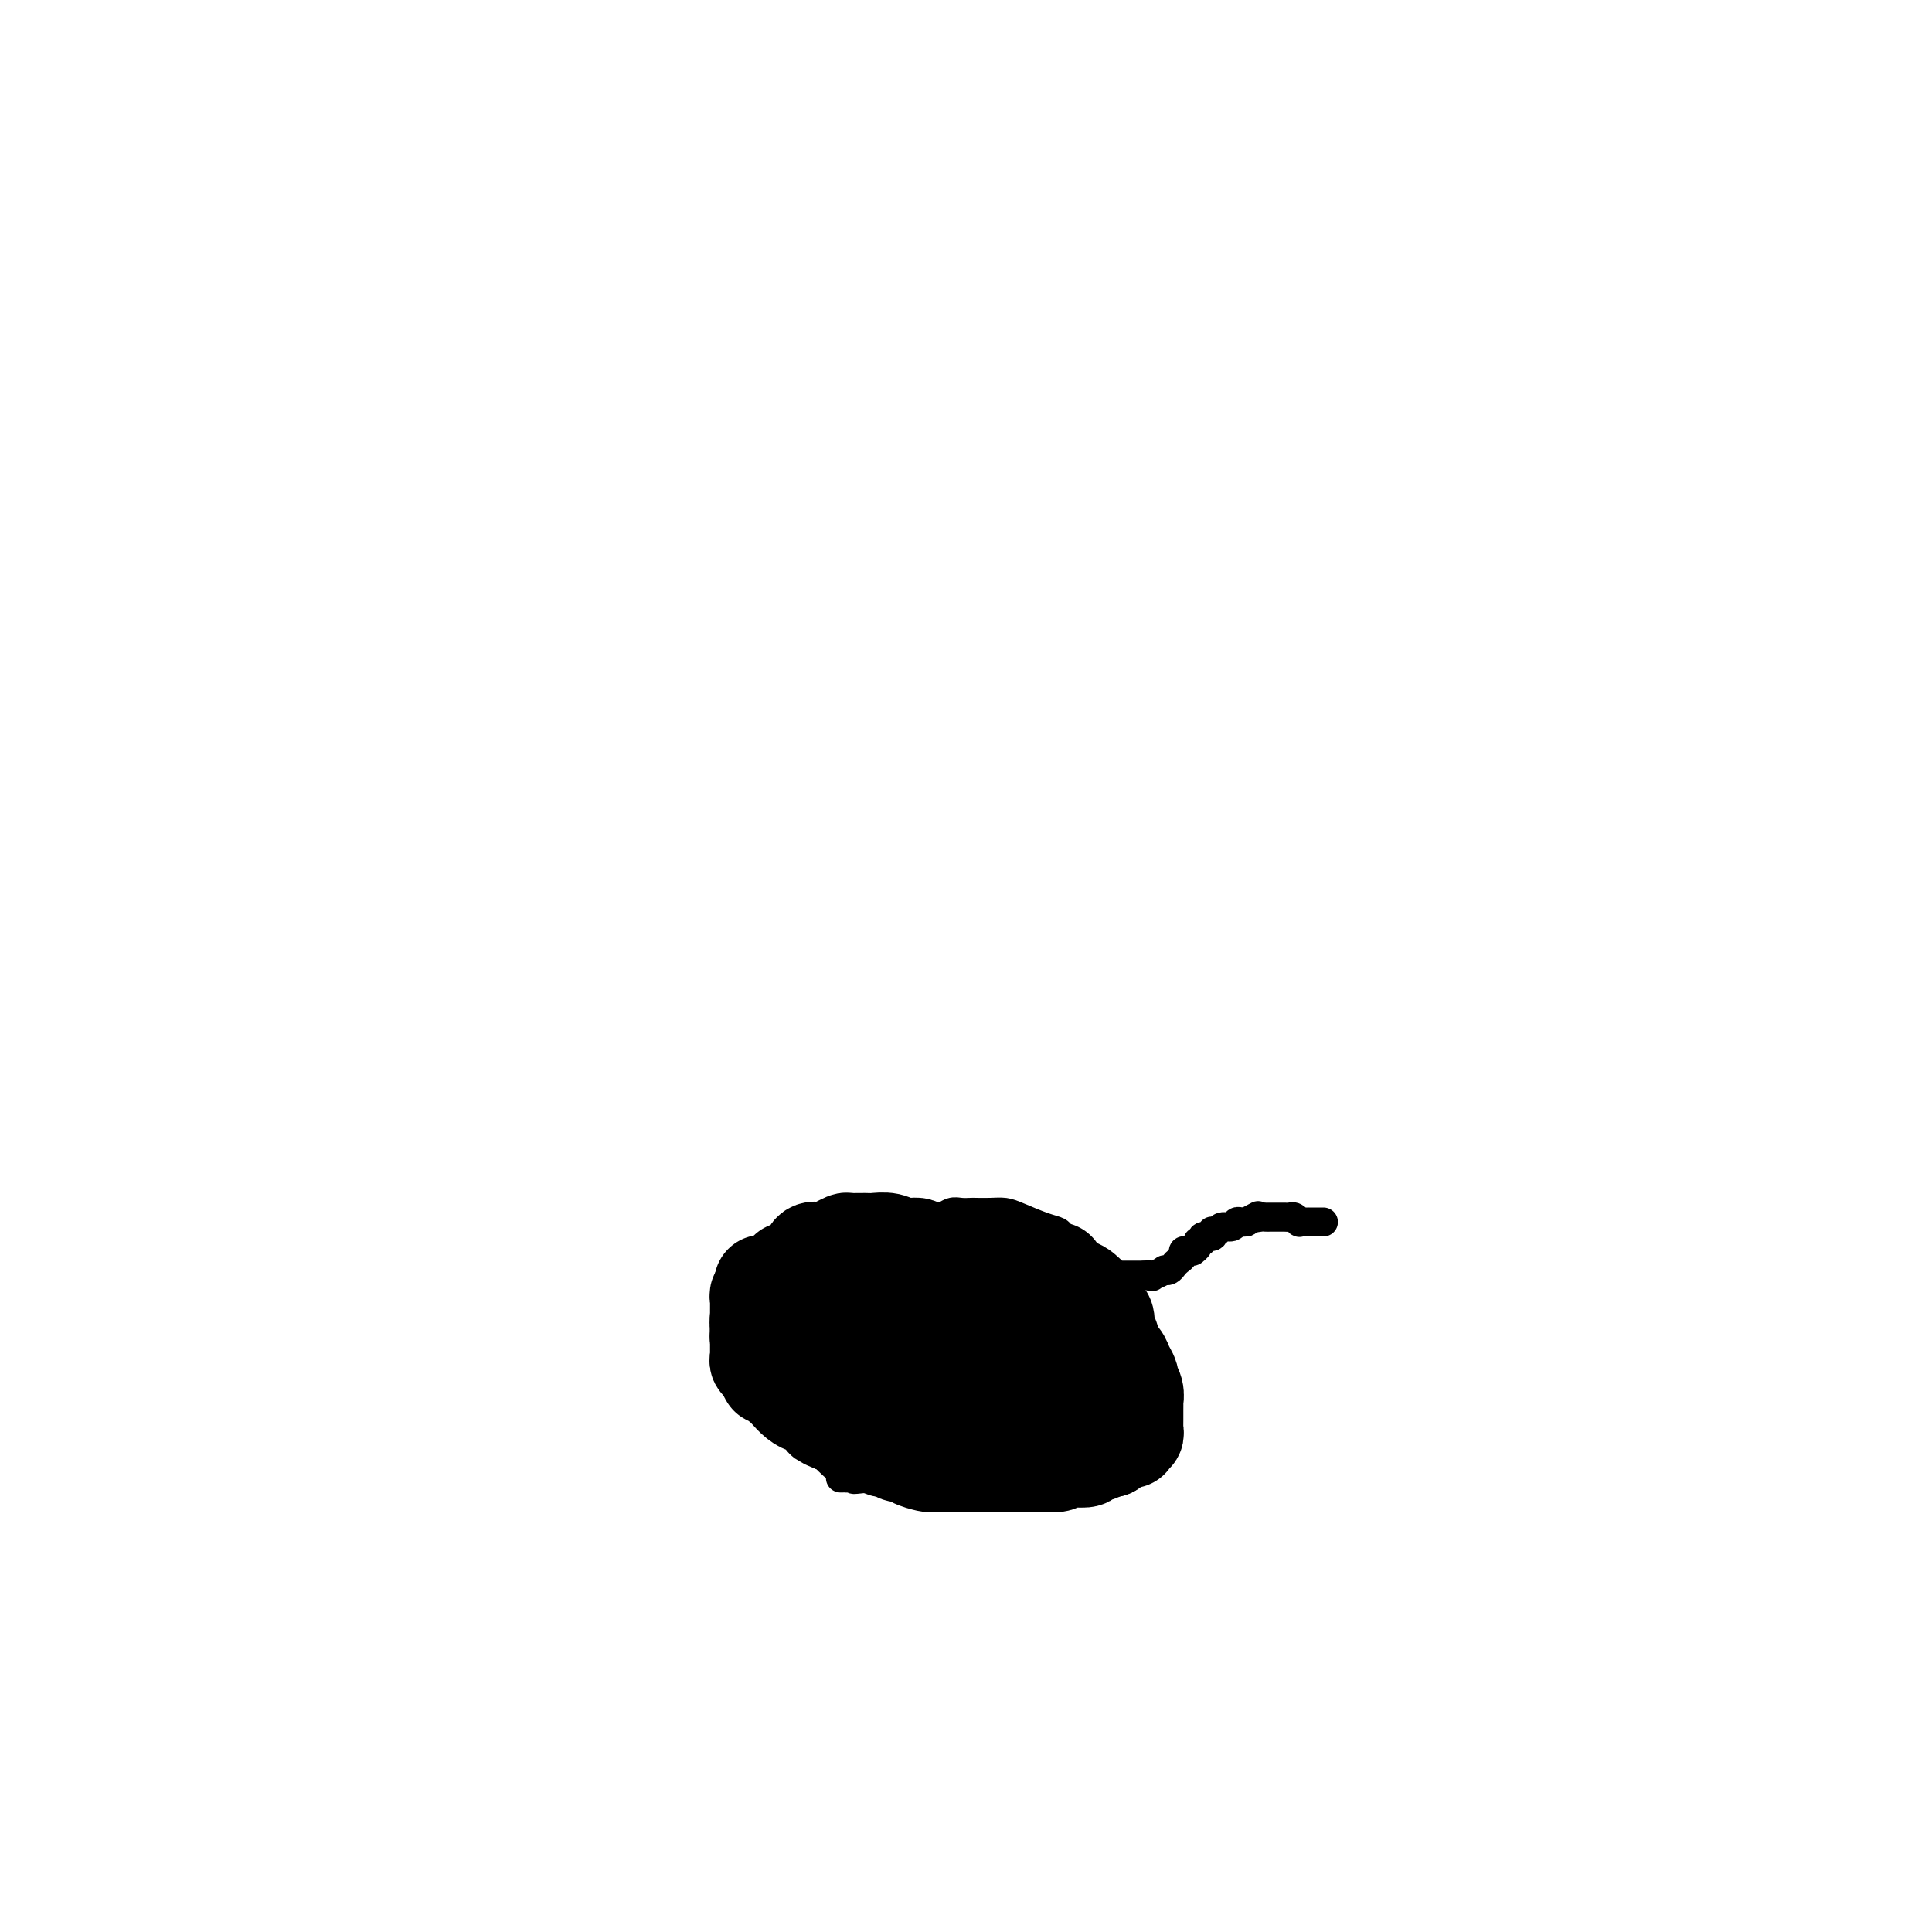 <svg viewBox='0 0 400 400' version='1.1' xmlns='http://www.w3.org/2000/svg' xmlns:xlink='http://www.w3.org/1999/xlink'><g fill='none' stroke='#000000' stroke-width='6' stroke-linecap='round' stroke-linejoin='round'><path d='M178,303c-0.346,0.005 -0.692,0.010 -1,0c-0.308,-0.010 -0.577,-0.037 -1,-1c-0.423,-0.963 -0.998,-2.864 -2,-4c-1.002,-1.136 -2.429,-1.507 -3,-2c-0.571,-0.493 -0.285,-1.110 -1,-2c-0.715,-0.890 -2.430,-2.055 -3,-3c-0.570,-0.945 0.005,-1.671 0,-2c-0.005,-0.329 -0.590,-0.261 -1,-1c-0.410,-0.739 -0.646,-2.285 -1,-3c-0.354,-0.715 -0.827,-0.599 -1,-1c-0.173,-0.401 -0.047,-1.320 0,-2c0.047,-0.680 0.014,-1.122 0,-2c-0.014,-0.878 -0.011,-2.192 0,-3c0.011,-0.808 0.028,-1.111 0,-2c-0.028,-0.889 -0.103,-2.363 0,-3c0.103,-0.637 0.383,-0.436 1,-1c0.617,-0.564 1.572,-1.894 2,-3c0.428,-1.106 0.329,-1.988 1,-3c0.671,-1.012 2.112,-2.155 3,-3c0.888,-0.845 1.222,-1.392 2,-2c0.778,-0.608 1.998,-1.276 3,-2c1.002,-0.724 1.784,-1.503 3,-2c1.216,-0.497 2.866,-0.711 4,-1c1.134,-0.289 1.753,-0.654 3,-1c1.247,-0.346 3.124,-0.673 5,-1'/><path d='M191,253c3.593,-1.249 3.577,-0.871 4,-1c0.423,-0.129 1.285,-0.767 2,-1c0.715,-0.233 1.283,-0.063 2,0c0.717,0.063 1.582,0.019 2,0c0.418,-0.019 0.387,-0.012 1,0c0.613,0.012 1.870,0.031 3,0c1.130,-0.031 2.133,-0.110 3,0c0.867,0.110 1.598,0.411 3,1c1.402,0.589 3.475,1.467 5,2c1.525,0.533 2.503,0.721 3,1c0.497,0.279 0.514,0.650 1,1c0.486,0.350 1.440,0.678 2,1c0.560,0.322 0.726,0.638 1,1c0.274,0.362 0.655,0.769 1,1c0.345,0.231 0.653,0.286 1,1c0.347,0.714 0.734,2.088 1,3c0.266,0.912 0.410,1.361 1,2c0.590,0.639 1.626,1.469 2,2c0.374,0.531 0.086,0.763 0,1c-0.086,0.237 0.029,0.479 0,1c-0.029,0.521 -0.204,1.322 0,2c0.204,0.678 0.787,1.232 1,2c0.213,0.768 0.057,1.750 0,3c-0.057,1.250 -0.015,2.768 0,4c0.015,1.232 0.004,2.179 0,3c-0.004,0.821 -0.001,1.516 0,2c0.001,0.484 0.000,0.759 0,1c-0.000,0.241 -0.000,0.450 0,1c0.000,0.550 0.000,1.443 0,2c-0.000,0.557 -0.000,0.779 0,1'/><path d='M230,290c0.222,3.604 0.277,1.115 0,0c-0.277,-1.115 -0.885,-0.855 -1,0c-0.115,0.855 0.265,2.305 0,3c-0.265,0.695 -1.173,0.634 -2,1c-0.827,0.366 -1.573,1.159 -2,2c-0.427,0.841 -0.536,1.731 -1,2c-0.464,0.269 -1.283,-0.081 -2,0c-0.717,0.081 -1.333,0.595 -2,1c-0.667,0.405 -1.386,0.701 -2,1c-0.614,0.299 -1.123,0.602 -2,1c-0.877,0.398 -2.122,0.892 -3,1c-0.878,0.108 -1.390,-0.168 -2,0c-0.610,0.168 -1.317,0.781 -2,1c-0.683,0.219 -1.342,0.044 -2,0c-0.658,-0.044 -1.316,0.045 -2,0c-0.684,-0.045 -1.393,-0.222 -2,0c-0.607,0.222 -1.113,0.844 -2,1c-0.887,0.156 -2.156,-0.154 -3,0c-0.844,0.154 -1.262,0.774 -2,1c-0.738,0.226 -1.796,0.060 -2,0c-0.204,-0.060 0.447,-0.012 0,0c-0.447,0.012 -1.993,-0.011 -3,0c-1.007,0.011 -1.474,0.055 -2,0c-0.526,-0.055 -1.111,-0.211 -2,0c-0.889,0.211 -2.081,0.789 -3,1c-0.919,0.211 -1.566,0.057 -2,0c-0.434,-0.057 -0.655,-0.015 -1,0c-0.345,0.015 -0.813,0.004 -1,0c-0.187,-0.004 -0.094,-0.002 0,0'/><path d='M180,306c-5.449,0.619 -2.571,0.166 -2,0c0.571,-0.166 -1.167,-0.044 -2,0c-0.833,0.044 -0.763,0.012 -1,0c-0.237,-0.012 -0.782,-0.003 -1,0c-0.218,0.003 -0.109,0.002 0,0'/><path d='M222,260c-0.091,0.455 -0.182,0.910 0,1c0.182,0.090 0.637,-0.186 1,0c0.363,0.186 0.632,0.834 1,1c0.368,0.166 0.833,-0.152 1,0c0.167,0.152 0.035,0.772 0,1c-0.035,0.228 0.029,0.065 0,0c-0.029,-0.065 -0.149,-0.031 0,0c0.149,0.031 0.566,0.061 1,0c0.434,-0.061 0.885,-0.212 1,0c0.115,0.212 -0.106,0.789 0,1c0.106,0.211 0.539,0.057 1,0c0.461,-0.057 0.949,-0.015 1,0c0.051,0.015 -0.336,0.004 0,0c0.336,-0.004 1.396,-0.001 2,0c0.604,0.001 0.753,0.000 1,0c0.247,-0.000 0.591,-0.000 1,0c0.409,0.000 0.883,0.000 1,0c0.117,-0.000 -0.123,-0.000 0,0c0.123,0.000 0.610,0.000 1,0c0.390,-0.000 0.683,-0.000 1,0c0.317,0.000 0.659,0.000 1,0'/><path d='M237,264c2.554,0.623 1.440,0.181 1,0c-0.440,-0.181 -0.206,-0.100 0,0c0.206,0.100 0.384,0.220 1,0c0.616,-0.220 1.670,-0.780 2,-1c0.330,-0.220 -0.065,-0.100 0,0c0.065,0.100 0.591,0.181 1,0c0.409,-0.181 0.701,-0.623 1,-1c0.299,-0.377 0.606,-0.690 1,-1c0.394,-0.310 0.875,-0.618 1,-1c0.125,-0.382 -0.106,-0.837 0,-1c0.106,-0.163 0.549,-0.034 1,0c0.451,0.034 0.910,-0.028 1,0c0.090,0.028 -0.188,0.147 0,0c0.188,-0.147 0.842,-0.560 1,-1c0.158,-0.440 -0.182,-0.906 0,-1c0.182,-0.094 0.885,0.185 1,0c0.115,-0.185 -0.358,-0.833 0,-1c0.358,-0.167 1.548,0.147 2,0c0.452,-0.147 0.166,-0.756 0,-1c-0.166,-0.244 -0.213,-0.122 0,0c0.213,0.122 0.687,0.243 1,0c0.313,-0.243 0.465,-0.850 1,-1c0.535,-0.150 1.453,0.156 2,0c0.547,-0.156 0.724,-0.773 1,-1c0.276,-0.227 0.650,-0.065 1,0c0.350,0.065 0.675,0.032 1,0'/><path d='M258,253c3.655,-1.928 2.294,-1.249 2,-1c-0.294,0.249 0.481,0.067 1,0c0.519,-0.067 0.783,-0.018 1,0c0.217,0.018 0.387,0.005 1,0c0.613,-0.005 1.670,-0.002 2,0c0.330,0.002 -0.065,0.004 0,0c0.065,-0.004 0.591,-0.015 1,0c0.409,0.015 0.701,0.057 1,0c0.299,-0.057 0.606,-0.211 1,0c0.394,0.211 0.876,0.789 1,1c0.124,0.211 -0.111,0.057 0,0c0.111,-0.057 0.569,-0.015 1,0c0.431,0.015 0.834,0.004 1,0c0.166,-0.004 0.096,-0.001 0,0c-0.096,0.001 -0.218,0.000 0,0c0.218,-0.000 0.777,-0.000 1,0c0.223,0.000 0.111,0.000 0,0c-0.111,-0.000 -0.222,-0.000 0,0c0.222,0.000 0.778,0.000 1,0c0.222,-0.000 0.111,-0.000 0,0c-0.111,0.000 -0.222,0.000 0,0c0.222,-0.000 0.778,-0.000 1,0c0.222,0.000 0.111,0.000 0,0'/></g>
<g fill='none' stroke='#000000' stroke-width='20' stroke-linecap='round' stroke-linejoin='round'><path d='M216,269c-0.415,0.112 -0.829,0.223 -1,0c-0.171,-0.223 -0.098,-0.781 0,-1c0.098,-0.219 0.222,-0.100 0,0c-0.222,0.100 -0.791,0.182 -1,0c-0.209,-0.182 -0.059,-0.627 0,-1c0.059,-0.373 0.027,-0.675 0,-1c-0.027,-0.325 -0.048,-0.675 0,-1c0.048,-0.325 0.167,-0.626 0,-1c-0.167,-0.374 -0.619,-0.821 -1,-1c-0.381,-0.179 -0.690,-0.089 -1,0'/><path d='M212,263c-0.838,-0.929 -0.935,-0.253 -1,0c-0.065,0.253 -0.100,0.083 0,0c0.100,-0.083 0.334,-0.077 0,0c-0.334,0.077 -1.238,0.227 -2,0c-0.762,-0.227 -1.384,-0.831 -2,-1c-0.616,-0.169 -1.226,0.098 -2,0c-0.774,-0.098 -1.713,-0.562 -2,-1c-0.287,-0.438 0.078,-0.849 0,-1c-0.078,-0.151 -0.597,-0.040 -1,0c-0.403,0.040 -0.688,0.011 -1,0c-0.312,-0.011 -0.651,-0.003 -1,0c-0.349,0.003 -0.709,0.001 -1,0c-0.291,-0.001 -0.512,-0.000 -1,0c-0.488,0.000 -1.244,0.000 -2,0'/><path d='M196,260c-2.638,-0.468 -1.232,-0.139 -1,0c0.232,0.139 -0.712,0.089 -1,0c-0.288,-0.089 0.078,-0.216 0,0c-0.078,0.216 -0.599,0.775 -1,1c-0.401,0.225 -0.681,0.117 -1,0c-0.319,-0.117 -0.676,-0.243 -1,0c-0.324,0.243 -0.615,0.854 -1,1c-0.385,0.146 -0.863,-0.172 -1,0c-0.137,0.172 0.068,0.834 0,1c-0.068,0.166 -0.410,-0.166 -1,0c-0.590,0.166 -1.430,0.828 -2,1c-0.570,0.172 -0.870,-0.146 -1,0c-0.130,0.146 -0.090,0.757 0,1c0.090,0.243 0.231,0.117 0,0c-0.231,-0.117 -0.835,-0.224 -1,0c-0.165,0.224 0.109,0.778 0,1c-0.109,0.222 -0.602,0.111 -1,0c-0.398,-0.111 -0.701,-0.222 -1,0c-0.299,0.222 -0.596,0.778 -1,1c-0.404,0.222 -0.917,0.111 -1,0c-0.083,-0.111 0.265,-0.223 0,0c-0.265,0.223 -1.143,0.781 -2,1c-0.857,0.219 -1.692,0.097 -2,0c-0.308,-0.097 -0.088,-0.171 0,0c0.088,0.171 0.044,0.585 0,1'/><path d='M176,269c-3.094,1.575 -0.829,1.014 0,1c0.829,-0.014 0.222,0.521 0,1c-0.222,0.479 -0.060,0.902 0,1c0.060,0.098 0.016,-0.127 0,0c-0.016,0.127 -0.004,0.608 0,1c0.004,0.392 0.001,0.695 0,1c-0.001,0.305 -0.000,0.610 0,1c0.000,0.390 0.000,0.864 0,1c-0.000,0.136 -0.000,-0.065 0,0c0.000,0.065 0.000,0.395 0,1c-0.000,0.605 -0.000,1.486 0,2c0.000,0.514 0.000,0.663 0,1c-0.000,0.337 -0.000,0.864 0,1c0.000,0.136 0.000,-0.117 0,0c-0.000,0.117 -0.000,0.605 0,1c0.000,0.395 0.000,0.697 0,1c-0.000,0.303 -0.000,0.606 0,1c0.000,0.394 0.000,0.879 0,1c-0.000,0.121 -0.000,-0.122 0,0c0.000,0.122 0.000,0.610 0,1c-0.000,0.390 -0.000,0.683 0,1c0.000,0.317 0.000,0.659 0,1'/><path d='M176,288c0.017,3.182 0.060,1.636 0,1c-0.060,-0.636 -0.223,-0.364 0,0c0.223,0.364 0.833,0.818 1,1c0.167,0.182 -0.109,0.090 0,0c0.109,-0.090 0.604,-0.178 1,0c0.396,0.178 0.692,0.622 1,1c0.308,0.378 0.628,0.689 1,1c0.372,0.311 0.796,0.623 1,1c0.204,0.377 0.187,0.819 1,1c0.813,0.181 2.455,0.101 3,0c0.545,-0.101 -0.009,-0.224 0,0c0.009,0.224 0.580,0.796 1,1c0.420,0.204 0.690,0.041 1,0c0.310,-0.041 0.660,0.042 1,0c0.340,-0.042 0.669,-0.207 1,0c0.331,0.207 0.665,0.788 1,1c0.335,0.212 0.671,0.057 1,0c0.329,-0.057 0.651,-0.015 1,0c0.349,0.015 0.724,0.004 1,0c0.276,-0.004 0.451,-0.001 1,0c0.549,0.001 1.470,0.000 2,0c0.530,-0.000 0.668,-0.000 1,0c0.332,0.000 0.859,0.000 1,0c0.141,-0.000 -0.102,-0.000 0,0c0.102,0.000 0.551,0.000 1,0'/><path d='M199,296c2.752,0.309 1.132,0.083 1,0c-0.132,-0.083 1.225,-0.022 2,0c0.775,0.022 0.967,0.006 1,0c0.033,-0.006 -0.093,-0.002 0,0c0.093,0.002 0.406,0.000 1,0c0.594,-0.000 1.469,-0.000 2,0c0.531,0.000 0.720,0.000 1,0c0.280,-0.000 0.652,-0.000 1,0c0.348,0.000 0.670,0.000 1,0c0.330,-0.000 0.666,-0.000 1,0c0.334,0.000 0.667,0.001 1,0c0.333,-0.001 0.667,-0.003 1,0c0.333,0.003 0.663,0.011 1,0c0.337,-0.011 0.679,-0.041 1,0c0.321,0.041 0.622,0.153 1,0c0.378,-0.153 0.834,-0.569 1,-1c0.166,-0.431 0.043,-0.876 0,-1c-0.043,-0.124 -0.008,0.072 0,0c0.008,-0.072 -0.013,-0.414 0,-1c0.013,-0.586 0.060,-1.417 0,-2c-0.060,-0.583 -0.226,-0.920 0,-1c0.226,-0.080 0.845,0.095 1,0c0.155,-0.095 -0.155,-0.459 0,-1c0.155,-0.541 0.773,-1.258 1,-2c0.227,-0.742 0.061,-1.507 0,-2c-0.061,-0.493 -0.017,-0.712 0,-1c0.017,-0.288 0.009,-0.644 0,-1'/><path d='M218,283c0.480,-2.477 0.181,-2.169 0,-2c-0.181,0.169 -0.245,0.200 0,0c0.245,-0.200 0.798,-0.632 1,-1c0.202,-0.368 0.054,-0.671 0,-1c-0.054,-0.329 -0.014,-0.684 0,-1c0.014,-0.316 0.001,-0.592 0,-1c-0.001,-0.408 0.011,-0.946 0,-1c-0.011,-0.054 -0.043,0.378 0,0c0.043,-0.378 0.162,-1.565 0,-2c-0.162,-0.435 -0.606,-0.117 -1,0c-0.394,0.117 -0.740,0.034 -1,0c-0.260,-0.034 -0.436,-0.019 -1,0c-0.564,0.019 -1.516,0.042 -2,0c-0.484,-0.042 -0.498,-0.148 -1,0c-0.502,0.148 -1.490,0.550 -2,1c-0.510,0.450 -0.542,0.947 -1,1c-0.458,0.053 -1.341,-0.340 -2,0c-0.659,0.340 -1.094,1.412 -2,2c-0.906,0.588 -2.284,0.693 -3,1c-0.716,0.307 -0.769,0.817 -1,1c-0.231,0.183 -0.639,0.039 -1,0c-0.361,-0.039 -0.674,0.028 -1,0c-0.326,-0.028 -0.665,-0.151 -1,0c-0.335,0.151 -0.668,0.575 -1,1'/><path d='M198,281c-3.659,1.082 -2.305,0.286 -2,0c0.305,-0.286 -0.439,-0.064 -1,0c-0.561,0.064 -0.938,-0.031 -1,0c-0.062,0.031 0.193,0.189 0,0c-0.193,-0.189 -0.833,-0.724 -1,-1c-0.167,-0.276 0.140,-0.294 0,-1c-0.140,-0.706 -0.728,-2.102 -1,-3c-0.272,-0.898 -0.227,-1.298 0,-2c0.227,-0.702 0.638,-1.704 1,-2c0.362,-0.296 0.675,0.116 1,0c0.325,-0.116 0.661,-0.760 1,-1c0.339,-0.240 0.679,-0.078 1,0c0.321,0.078 0.621,0.071 1,0c0.379,-0.071 0.837,-0.205 1,0c0.163,0.205 0.030,0.748 0,1c-0.030,0.252 0.044,0.213 0,0c-0.044,-0.213 -0.207,-0.599 0,0c0.207,0.599 0.784,2.184 1,3c0.216,0.816 0.073,0.863 0,1c-0.073,0.137 -0.075,0.362 0,1c0.075,0.638 0.227,1.688 0,2c-0.227,0.312 -0.831,-0.112 -1,0c-0.169,0.112 0.099,0.762 0,1c-0.099,0.238 -0.565,0.064 -1,0c-0.435,-0.064 -0.839,-0.018 -1,0c-0.161,0.018 -0.081,0.009 0,0'/><path d='M185,296c-0.661,-0.869 -1.322,-1.738 -2,-2c-0.678,-0.262 -1.372,0.084 -2,0c-0.628,-0.084 -1.191,-0.597 -2,-1c-0.809,-0.403 -1.863,-0.696 -3,-1c-1.137,-0.304 -2.356,-0.617 -3,-1c-0.644,-0.383 -0.712,-0.834 -1,-1c-0.288,-0.166 -0.797,-0.047 -1,0c-0.203,0.047 -0.102,0.024 0,0'/><path d='M171,290c-2.166,-0.835 -0.580,0.078 0,0c0.580,-0.078 0.155,-1.148 0,-2c-0.155,-0.852 -0.042,-1.485 0,-2c0.042,-0.515 0.011,-0.911 0,-1c-0.011,-0.089 -0.003,0.131 0,0c0.003,-0.131 0.001,-0.612 0,-1c-0.001,-0.388 -0.000,-0.681 0,-1c0.000,-0.319 0.000,-0.663 0,-1c-0.000,-0.337 -0.000,-0.667 0,-1c0.000,-0.333 0.000,-0.667 0,-1c-0.000,-0.333 -0.000,-0.663 0,-1c0.000,-0.337 0.000,-0.682 0,-1c0.000,-0.318 0.000,-0.610 0,-1c-0.000,-0.390 -0.000,-0.878 0,-1c0.000,-0.122 0.000,0.121 0,0c-0.000,-0.121 -0.000,-0.605 0,-1c0.000,-0.395 0.000,-0.701 0,-1c-0.000,-0.299 -0.001,-0.591 0,-1c0.001,-0.409 0.003,-0.937 0,-1c-0.003,-0.063 -0.011,0.338 0,0c0.011,-0.338 0.042,-1.414 0,-2c-0.042,-0.586 -0.155,-0.683 0,-1c0.155,-0.317 0.580,-0.855 1,-1c0.420,-0.145 0.834,0.101 1,0c0.166,-0.101 0.083,-0.551 0,-1'/><path d='M173,267c0.549,-3.494 0.921,-0.730 1,0c0.079,0.730 -0.133,-0.575 0,-1c0.133,-0.425 0.613,0.030 1,0c0.387,-0.030 0.681,-0.544 1,-1c0.319,-0.456 0.662,-0.853 1,-1c0.338,-0.147 0.670,-0.043 1,0c0.330,0.043 0.657,0.026 1,0c0.343,-0.026 0.703,-0.059 1,0c0.297,0.059 0.530,0.212 1,0c0.470,-0.212 1.177,-0.789 2,-1c0.823,-0.211 1.764,-0.057 2,0c0.236,0.057 -0.232,0.015 0,0c0.232,-0.015 1.164,-0.004 2,0c0.836,0.004 1.575,0.001 2,0c0.425,-0.001 0.537,-0.000 1,0c0.463,0.000 1.278,0.000 2,0c0.722,-0.000 1.352,-0.000 2,0c0.648,0.000 1.314,0.000 2,0c0.686,-0.000 1.392,-0.000 2,0c0.608,0.000 1.117,0.000 2,0c0.883,-0.000 2.138,-0.000 3,0c0.862,0.000 1.331,0.000 2,0c0.669,-0.000 1.539,-0.000 2,0c0.461,0.000 0.512,0.000 1,0c0.488,-0.000 1.413,-0.000 2,0c0.587,0.000 0.838,0.000 1,0c0.162,-0.000 0.236,-0.000 1,0c0.764,0.000 2.218,0.000 3,0c0.782,-0.000 0.891,-0.000 1,0'/><path d='M216,263c5.282,0.012 1.988,0.041 1,0c-0.988,-0.041 0.329,-0.151 1,0c0.671,0.151 0.694,0.565 1,1c0.306,0.435 0.895,0.891 1,1c0.105,0.109 -0.273,-0.128 0,0c0.273,0.128 1.198,0.622 2,1c0.802,0.378 1.482,0.641 2,1c0.518,0.359 0.875,0.813 1,1c0.125,0.187 0.018,0.106 0,0c-0.018,-0.106 0.052,-0.236 0,0c-0.052,0.236 -0.225,0.838 0,1c0.225,0.162 0.848,-0.115 1,0c0.152,0.115 -0.166,0.621 0,1c0.166,0.379 0.815,0.630 1,1c0.185,0.370 -0.094,0.860 0,1c0.094,0.140 0.560,-0.068 1,0c0.440,0.068 0.854,0.414 1,1c0.146,0.586 0.025,1.414 0,2c-0.025,0.586 0.045,0.931 0,1c-0.045,0.069 -0.204,-0.136 0,0c0.204,0.136 0.773,0.615 1,1c0.227,0.385 0.113,0.677 0,1c-0.113,0.323 -0.226,0.678 0,1c0.226,0.322 0.790,0.611 1,1c0.210,0.389 0.067,0.878 0,1c-0.067,0.122 -0.059,-0.122 0,0c0.059,0.122 0.170,0.610 0,1c-0.170,0.390 -0.620,0.683 -1,1c-0.380,0.317 -0.690,0.659 -1,1'/><path d='M229,284c0.053,1.929 0.187,1.253 0,1c-0.187,-0.253 -0.693,-0.082 -1,0c-0.307,0.082 -0.415,0.073 -1,0c-0.585,-0.073 -1.648,-0.212 -2,0c-0.352,0.212 0.007,0.775 0,1c-0.007,0.225 -0.379,0.113 -1,0c-0.621,-0.113 -1.490,-0.228 -2,0c-0.510,0.228 -0.660,0.797 -1,1c-0.340,0.203 -0.869,0.039 -1,0c-0.131,-0.039 0.138,0.046 0,0c-0.138,-0.046 -0.681,-0.222 -1,0c-0.319,0.222 -0.413,0.844 -1,1c-0.587,0.156 -1.666,-0.154 -2,0c-0.334,0.154 0.078,0.772 0,1c-0.078,0.228 -0.646,0.065 -1,0c-0.354,-0.065 -0.493,-0.031 -1,0c-0.507,0.031 -1.383,0.061 -2,0c-0.617,-0.061 -0.976,-0.212 -1,0c-0.024,0.212 0.288,0.789 0,1c-0.288,0.211 -1.175,0.057 -2,0c-0.825,-0.057 -1.587,-0.015 -2,0c-0.413,0.015 -0.478,0.004 -1,0c-0.522,-0.004 -1.502,-0.001 -2,0c-0.498,0.001 -0.515,0.000 -1,0c-0.485,-0.000 -1.438,-0.000 -2,0c-0.562,0.000 -0.732,0.000 -1,0c-0.268,-0.000 -0.635,-0.000 -1,0c-0.365,0.000 -0.727,0.000 -1,0c-0.273,-0.000 -0.458,-0.000 -1,0c-0.542,0.000 -1.441,0.000 -2,0c-0.559,-0.000 -0.780,-0.000 -1,0'/><path d='M194,290c-2.741,0.001 -2.095,0.002 -2,0c0.095,-0.002 -0.361,-0.008 -1,0c-0.639,0.008 -1.462,0.031 -2,0c-0.538,-0.031 -0.791,-0.117 -1,0c-0.209,0.117 -0.374,0.435 -1,0c-0.626,-0.435 -1.713,-1.623 -2,-2c-0.287,-0.377 0.225,0.056 0,0c-0.225,-0.056 -1.188,-0.603 -2,-1c-0.812,-0.397 -1.475,-0.645 -2,-1c-0.525,-0.355 -0.914,-0.816 -1,-1c-0.086,-0.184 0.131,-0.092 0,0c-0.131,0.092 -0.610,0.183 -1,0c-0.390,-0.183 -0.692,-0.640 -1,-1c-0.308,-0.360 -0.621,-0.621 -1,-1c-0.379,-0.379 -0.822,-0.875 -1,-1c-0.178,-0.125 -0.089,0.121 0,0c0.089,-0.121 0.178,-0.610 0,-1c-0.178,-0.390 -0.622,-0.682 -1,-1c-0.378,-0.318 -0.689,-0.662 -1,-1c-0.311,-0.338 -0.623,-0.671 -1,-1c-0.377,-0.329 -0.819,-0.654 -1,-1c-0.181,-0.346 -0.101,-0.712 0,-1c0.101,-0.288 0.222,-0.499 0,-1c-0.222,-0.501 -0.789,-1.294 -1,-2c-0.211,-0.706 -0.068,-1.327 0,-2c0.068,-0.673 0.059,-1.398 0,-2c-0.059,-0.602 -0.168,-1.081 0,-2c0.168,-0.919 0.612,-2.277 1,-3c0.388,-0.723 0.720,-0.810 1,-1c0.280,-0.190 0.509,-0.483 1,-1c0.491,-0.517 1.246,-1.259 2,-2'/><path d='M176,260c0.738,-0.845 0.582,-0.959 1,-1c0.418,-0.041 1.409,-0.011 2,0c0.591,0.011 0.782,0.003 1,0c0.218,-0.003 0.463,-0.001 1,0c0.537,0.001 1.365,-0.000 2,0c0.635,0.000 1.076,0.002 2,0c0.924,-0.002 2.329,-0.008 3,0c0.671,0.008 0.606,0.030 1,0c0.394,-0.030 1.246,-0.110 2,0c0.754,0.110 1.409,0.412 2,1c0.591,0.588 1.118,1.463 2,2c0.882,0.537 2.120,0.736 3,1c0.880,0.264 1.402,0.591 2,1c0.598,0.409 1.274,0.898 2,1c0.726,0.102 1.504,-0.184 2,0c0.496,0.184 0.709,0.838 1,1c0.291,0.162 0.660,-0.167 1,0c0.340,0.167 0.652,0.832 1,1c0.348,0.168 0.734,-0.161 1,0c0.266,0.161 0.413,0.812 1,1c0.587,0.188 1.614,-0.085 2,0c0.386,0.085 0.130,0.530 0,1c-0.130,0.470 -0.136,0.966 0,1c0.136,0.034 0.414,-0.394 1,0c0.586,0.394 1.481,1.611 2,2c0.519,0.389 0.664,-0.051 1,0c0.336,0.051 0.863,0.591 1,1c0.137,0.409 -0.117,0.687 0,1c0.117,0.313 0.605,0.661 1,1c0.395,0.339 0.698,0.670 1,1'/><path d='M218,276c1.022,1.267 0.078,0.433 0,0c-0.078,-0.433 0.712,-0.467 1,0c0.288,0.467 0.076,1.435 0,2c-0.076,0.565 -0.017,0.729 0,1c0.017,0.271 -0.010,0.650 0,1c0.010,0.350 0.055,0.672 0,1c-0.055,0.328 -0.211,0.661 0,1c0.211,0.339 0.789,0.682 1,1c0.211,0.318 0.056,0.610 0,1c-0.056,0.390 -0.014,0.878 0,1c0.014,0.122 -0.000,-0.122 0,0c0.000,0.122 0.015,0.611 0,1c-0.015,0.389 -0.060,0.679 0,1c0.060,0.321 0.223,0.672 0,1c-0.223,0.328 -0.834,0.631 -1,1c-0.166,0.369 0.113,0.802 0,1c-0.113,0.198 -0.618,0.161 -1,0c-0.382,-0.161 -0.641,-0.446 -1,0c-0.359,0.446 -0.818,1.622 -1,2c-0.182,0.378 -0.086,-0.043 0,0c0.086,0.043 0.164,0.552 0,1c-0.164,0.448 -0.569,0.837 -1,1c-0.431,0.163 -0.889,0.099 -1,0c-0.111,-0.099 0.125,-0.233 0,0c-0.125,0.233 -0.611,0.832 -1,1c-0.389,0.168 -0.683,-0.095 -1,0c-0.317,0.095 -0.659,0.547 -1,1'/><path d='M211,296c-1.570,1.399 -0.994,0.896 -1,1c-0.006,0.104 -0.593,0.816 -1,1c-0.407,0.184 -0.634,-0.161 -1,0c-0.366,0.161 -0.872,0.827 -1,1c-0.128,0.173 0.121,-0.146 0,0c-0.121,0.146 -0.613,0.756 -1,1c-0.387,0.244 -0.671,0.122 -1,0c-0.329,-0.122 -0.705,-0.243 -1,0c-0.295,0.243 -0.509,0.850 -1,1c-0.491,0.150 -1.259,-0.156 -2,0c-0.741,0.156 -1.455,0.774 -2,1c-0.545,0.226 -0.919,0.061 -1,0c-0.081,-0.061 0.133,-0.016 0,0c-0.133,0.016 -0.612,0.004 -1,0c-0.388,-0.004 -0.684,0.000 -1,0c-0.316,-0.000 -0.652,-0.004 -1,0c-0.348,0.004 -0.708,0.016 -1,0c-0.292,-0.016 -0.516,-0.061 -1,0c-0.484,0.061 -1.228,0.228 -2,0c-0.772,-0.228 -1.573,-0.850 -2,-1c-0.427,-0.150 -0.482,0.171 -1,0c-0.518,-0.171 -1.501,-0.834 -2,-1c-0.499,-0.166 -0.516,0.166 -1,0c-0.484,-0.166 -1.435,-0.829 -2,-1c-0.565,-0.171 -0.743,0.151 -1,0c-0.257,-0.151 -0.594,-0.776 -1,-1c-0.406,-0.224 -0.882,-0.046 -1,0c-0.118,0.046 0.123,-0.039 0,0c-0.123,0.039 -0.610,0.203 -1,0c-0.390,-0.203 -0.683,-0.772 -1,-1c-0.317,-0.228 -0.659,-0.114 -1,0'/><path d='M177,297c-3.353,-0.956 -0.735,-0.847 0,-1c0.735,-0.153 -0.414,-0.569 -1,-1c-0.586,-0.431 -0.609,-0.877 -1,-1c-0.391,-0.123 -1.149,0.076 -2,0c-0.851,-0.076 -1.796,-0.427 -2,-1c-0.204,-0.573 0.333,-1.367 0,-2c-0.333,-0.633 -1.537,-1.104 -2,-1c-0.463,0.104 -0.186,0.784 -1,0c-0.814,-0.784 -2.719,-3.032 -4,-4c-1.281,-0.968 -1.937,-0.656 -3,-1c-1.063,-0.344 -2.534,-1.345 -3,-2c-0.466,-0.655 0.071,-0.963 0,-1c-0.071,-0.037 -0.751,0.198 -1,0c-0.249,-0.198 -0.067,-0.830 0,-1c0.067,-0.170 0.018,0.123 0,0c-0.018,-0.123 -0.004,-0.662 0,-1c0.004,-0.338 0.000,-0.475 0,-1c-0.000,-0.525 0.004,-1.437 0,-2c-0.004,-0.563 -0.015,-0.777 0,-1c0.015,-0.223 0.057,-0.455 0,-1c-0.057,-0.545 -0.213,-1.402 0,-2c0.213,-0.598 0.795,-0.936 1,-1c0.205,-0.064 0.034,0.148 0,0c-0.034,-0.148 0.068,-0.655 0,-1c-0.068,-0.345 -0.305,-0.527 0,-1c0.305,-0.473 1.153,-1.236 2,-2'/><path d='M160,268c0.492,-2.437 0.724,-1.030 1,-1c0.276,0.030 0.598,-1.316 1,-2c0.402,-0.684 0.885,-0.707 1,-1c0.115,-0.293 -0.139,-0.857 0,-1c0.139,-0.143 0.671,0.133 1,0c0.329,-0.133 0.455,-0.676 1,-1c0.545,-0.324 1.511,-0.429 2,-1c0.489,-0.571 0.502,-1.607 1,-2c0.498,-0.393 1.479,-0.144 2,0c0.521,0.144 0.580,0.182 1,0c0.420,-0.182 1.200,-0.584 2,-1c0.800,-0.416 1.621,-0.844 2,-1c0.379,-0.156 0.316,-0.038 1,0c0.684,0.038 2.114,-0.005 3,0c0.886,0.005 1.229,0.058 2,0c0.771,-0.058 1.970,-0.226 3,0c1.030,0.226 1.892,0.845 3,1c1.108,0.155 2.464,-0.155 3,0c0.536,0.155 0.254,0.777 1,1c0.746,0.223 2.520,0.049 3,0c0.480,-0.049 -0.335,0.028 0,0c0.335,-0.028 1.818,-0.162 3,0c1.182,0.162 2.063,0.618 3,1c0.937,0.382 1.932,0.690 3,1c1.068,0.310 2.211,0.622 3,1c0.789,0.378 1.223,0.822 2,1c0.777,0.178 1.896,0.089 3,0c1.104,-0.089 2.193,-0.179 3,0c0.807,0.179 1.333,0.625 2,1c0.667,0.375 1.476,0.679 2,1c0.524,0.321 0.762,0.661 1,1'/><path d='M219,266c6.827,1.575 2.393,1.012 1,1c-1.393,-0.012 0.253,0.526 1,1c0.747,0.474 0.595,0.884 1,1c0.405,0.116 1.365,-0.061 2,0c0.635,0.061 0.943,0.362 1,1c0.057,0.638 -0.139,1.614 0,2c0.139,0.386 0.611,0.183 1,0c0.389,-0.183 0.695,-0.344 1,0c0.305,0.344 0.610,1.194 1,2c0.390,0.806 0.864,1.566 1,2c0.136,0.434 -0.065,0.540 0,1c0.065,0.460 0.394,1.274 1,2c0.606,0.726 1.487,1.363 2,2c0.513,0.637 0.659,1.275 1,2c0.341,0.725 0.876,1.537 1,2c0.124,0.463 -0.163,0.576 0,1c0.163,0.424 0.776,1.160 1,2c0.224,0.840 0.060,1.783 0,2c-0.060,0.217 -0.016,-0.293 0,0c0.016,0.293 0.004,1.388 0,2c-0.004,0.612 -0.000,0.743 0,1c0.000,0.257 -0.004,0.642 0,1c0.004,0.358 0.015,0.688 0,1c-0.015,0.312 -0.056,0.606 0,1c0.056,0.394 0.209,0.889 0,1c-0.209,0.111 -0.781,-0.164 -1,0c-0.219,0.164 -0.086,0.765 0,1c0.086,0.235 0.126,0.104 0,0c-0.126,-0.104 -0.419,-0.182 -1,0c-0.581,0.182 -1.452,0.623 -2,1c-0.548,0.377 -0.774,0.688 -1,1'/><path d='M230,300c-0.759,0.244 -0.658,-0.144 -1,0c-0.342,0.144 -1.129,0.822 -2,1c-0.871,0.178 -1.828,-0.145 -2,0c-0.172,0.145 0.442,0.757 0,1c-0.442,0.243 -1.938,0.118 -3,0c-1.062,-0.118 -1.688,-0.228 -2,0c-0.312,0.228 -0.308,0.793 -1,1c-0.692,0.207 -2.079,0.055 -3,0c-0.921,-0.055 -1.377,-0.015 -2,0c-0.623,0.015 -1.411,0.004 -2,0c-0.589,-0.004 -0.977,-0.001 -1,0c-0.023,0.001 0.318,0.000 0,0c-0.318,-0.000 -1.296,-0.000 -2,0c-0.704,0.000 -1.136,0.000 -2,0c-0.864,-0.000 -2.162,-0.000 -3,0c-0.838,0.000 -1.216,0.001 -2,0c-0.784,-0.001 -1.972,-0.003 -3,0c-1.028,0.003 -1.895,0.011 -3,0c-1.105,-0.011 -2.447,-0.040 -3,0c-0.553,0.040 -0.318,0.150 -1,0c-0.682,-0.150 -2.281,-0.561 -3,-1c-0.719,-0.439 -0.559,-0.905 -1,-1c-0.441,-0.095 -1.483,0.181 -2,0c-0.517,-0.181 -0.510,-0.820 -1,-1c-0.490,-0.180 -1.478,0.097 -2,0c-0.522,-0.097 -0.576,-0.569 -1,-1c-0.424,-0.431 -1.216,-0.823 -2,-1c-0.784,-0.177 -1.561,-0.140 -2,0c-0.439,0.140 -0.541,0.384 -1,0c-0.459,-0.384 -1.274,-1.395 -2,-2c-0.726,-0.605 -1.363,-0.802 -2,-1'/><path d='M173,295c-3.516,-1.437 -2.307,-1.028 -2,-1c0.307,0.028 -0.289,-0.325 -1,-1c-0.711,-0.675 -1.538,-1.672 -2,-2c-0.462,-0.328 -0.558,0.015 -1,0c-0.442,-0.015 -1.228,-0.386 -2,-1c-0.772,-0.614 -1.530,-1.471 -2,-2c-0.470,-0.529 -0.652,-0.729 -1,-1c-0.348,-0.271 -0.863,-0.611 -1,-1c-0.137,-0.389 0.103,-0.825 0,-1c-0.103,-0.175 -0.549,-0.088 -1,0c-0.451,0.088 -0.905,0.178 -1,0c-0.095,-0.178 0.170,-0.625 0,-1c-0.170,-0.375 -0.777,-0.677 -1,-1c-0.223,-0.323 -0.064,-0.668 0,-1c0.064,-0.332 0.031,-0.652 0,-1c-0.031,-0.348 -0.061,-0.723 0,-1c0.061,-0.277 0.212,-0.455 0,-1c-0.212,-0.545 -0.789,-1.455 -1,-2c-0.211,-0.545 -0.057,-0.725 0,-1c0.057,-0.275 0.015,-0.646 0,-1c-0.015,-0.354 -0.004,-0.690 0,-1c0.004,-0.310 0.001,-0.594 0,-1c-0.001,-0.406 -0.001,-0.936 0,-1c0.001,-0.064 0.004,0.336 0,0c-0.004,-0.336 -0.015,-1.410 0,-2c0.015,-0.590 0.057,-0.697 0,-1c-0.057,-0.303 -0.211,-0.803 0,-1c0.211,-0.197 0.788,-0.092 1,0c0.212,0.092 0.061,0.169 0,0c-0.061,-0.169 -0.030,-0.585 0,-1'/><path d='M158,267c-0.214,-2.631 -0.250,-0.708 0,0c0.250,0.708 0.786,0.202 1,0c0.214,-0.202 0.107,-0.101 0,0'/></g>
</svg>
